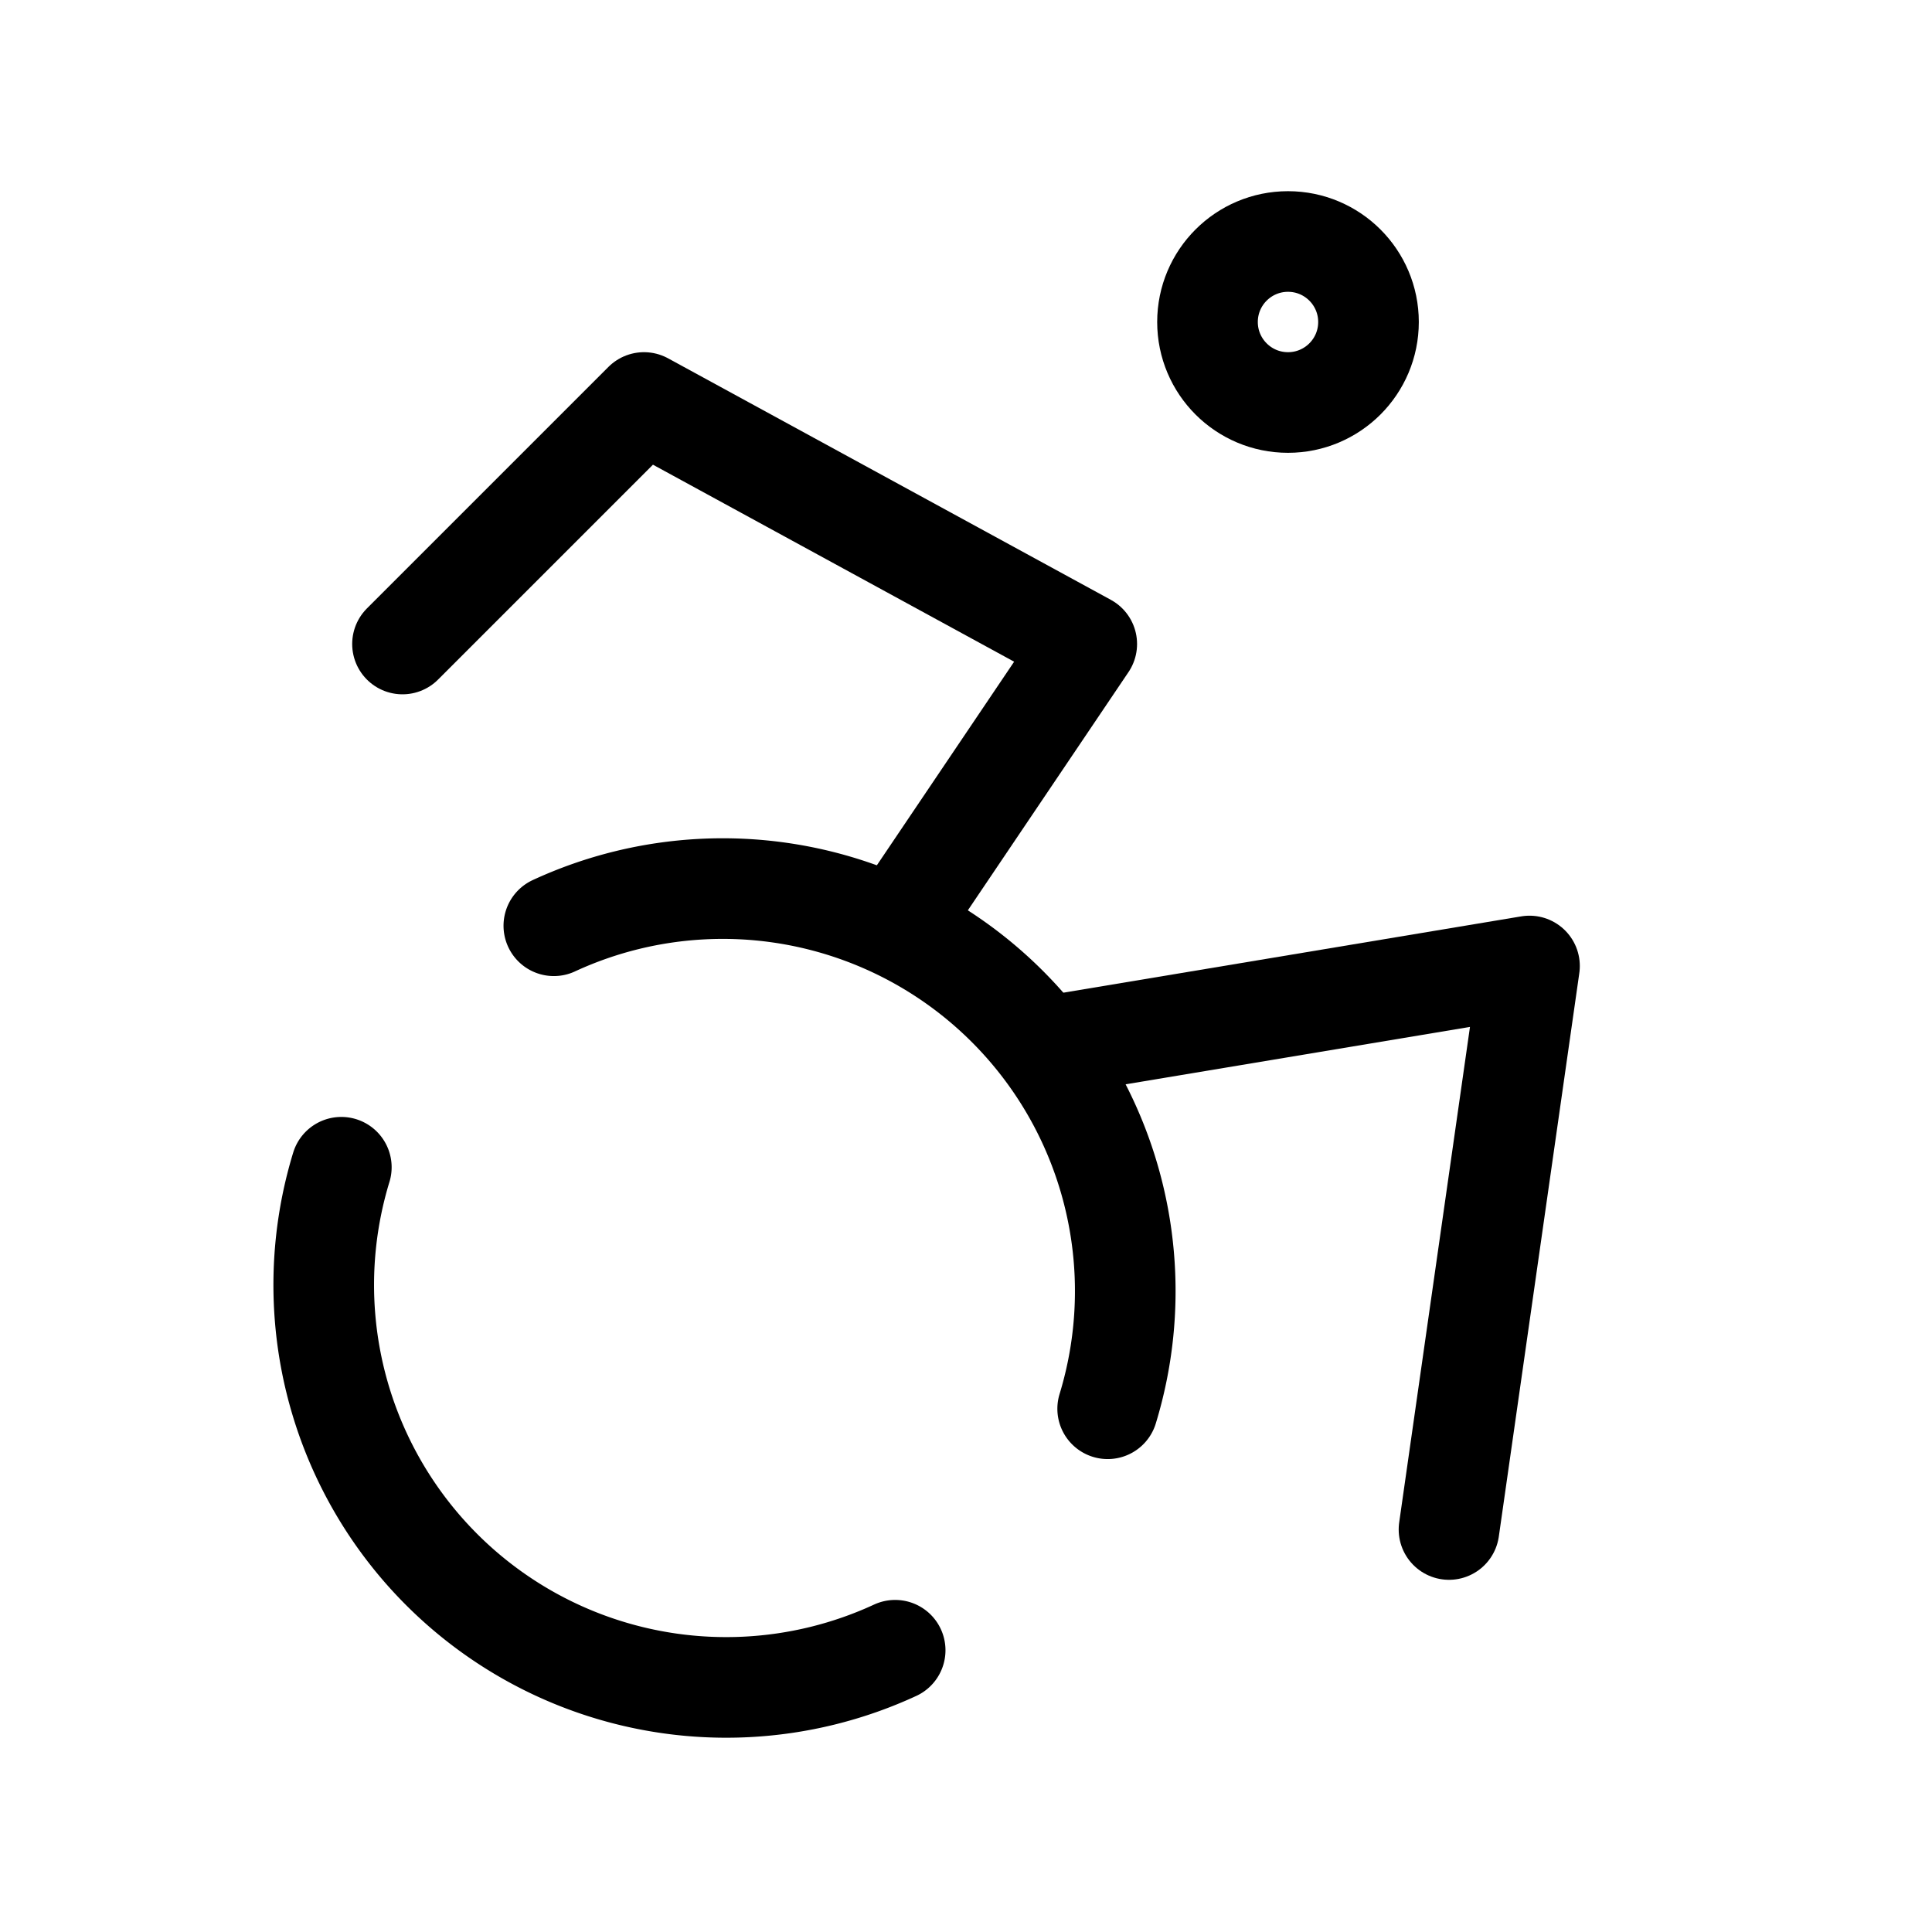 <svg xmlns="http://www.w3.org/2000/svg" width="24" height="24" viewBox="0 0 24 24" fill="none" stroke="currentColor" stroke-width="1.25" stroke-linecap="round" stroke-linejoin="round" class="lucide lucide-accessibility"><circle cx="16" cy="4" r="1"/><path d="m18 19 1-7-6 1"/><path d="m5 8 3-3 5.5 3-2.36 3.5"/><path d="M4.24 14.5a5 5 0 0 0 6.88 6"/><path d="M13.76 17.5a5 5 0 0 0-6.88-6"/></svg>